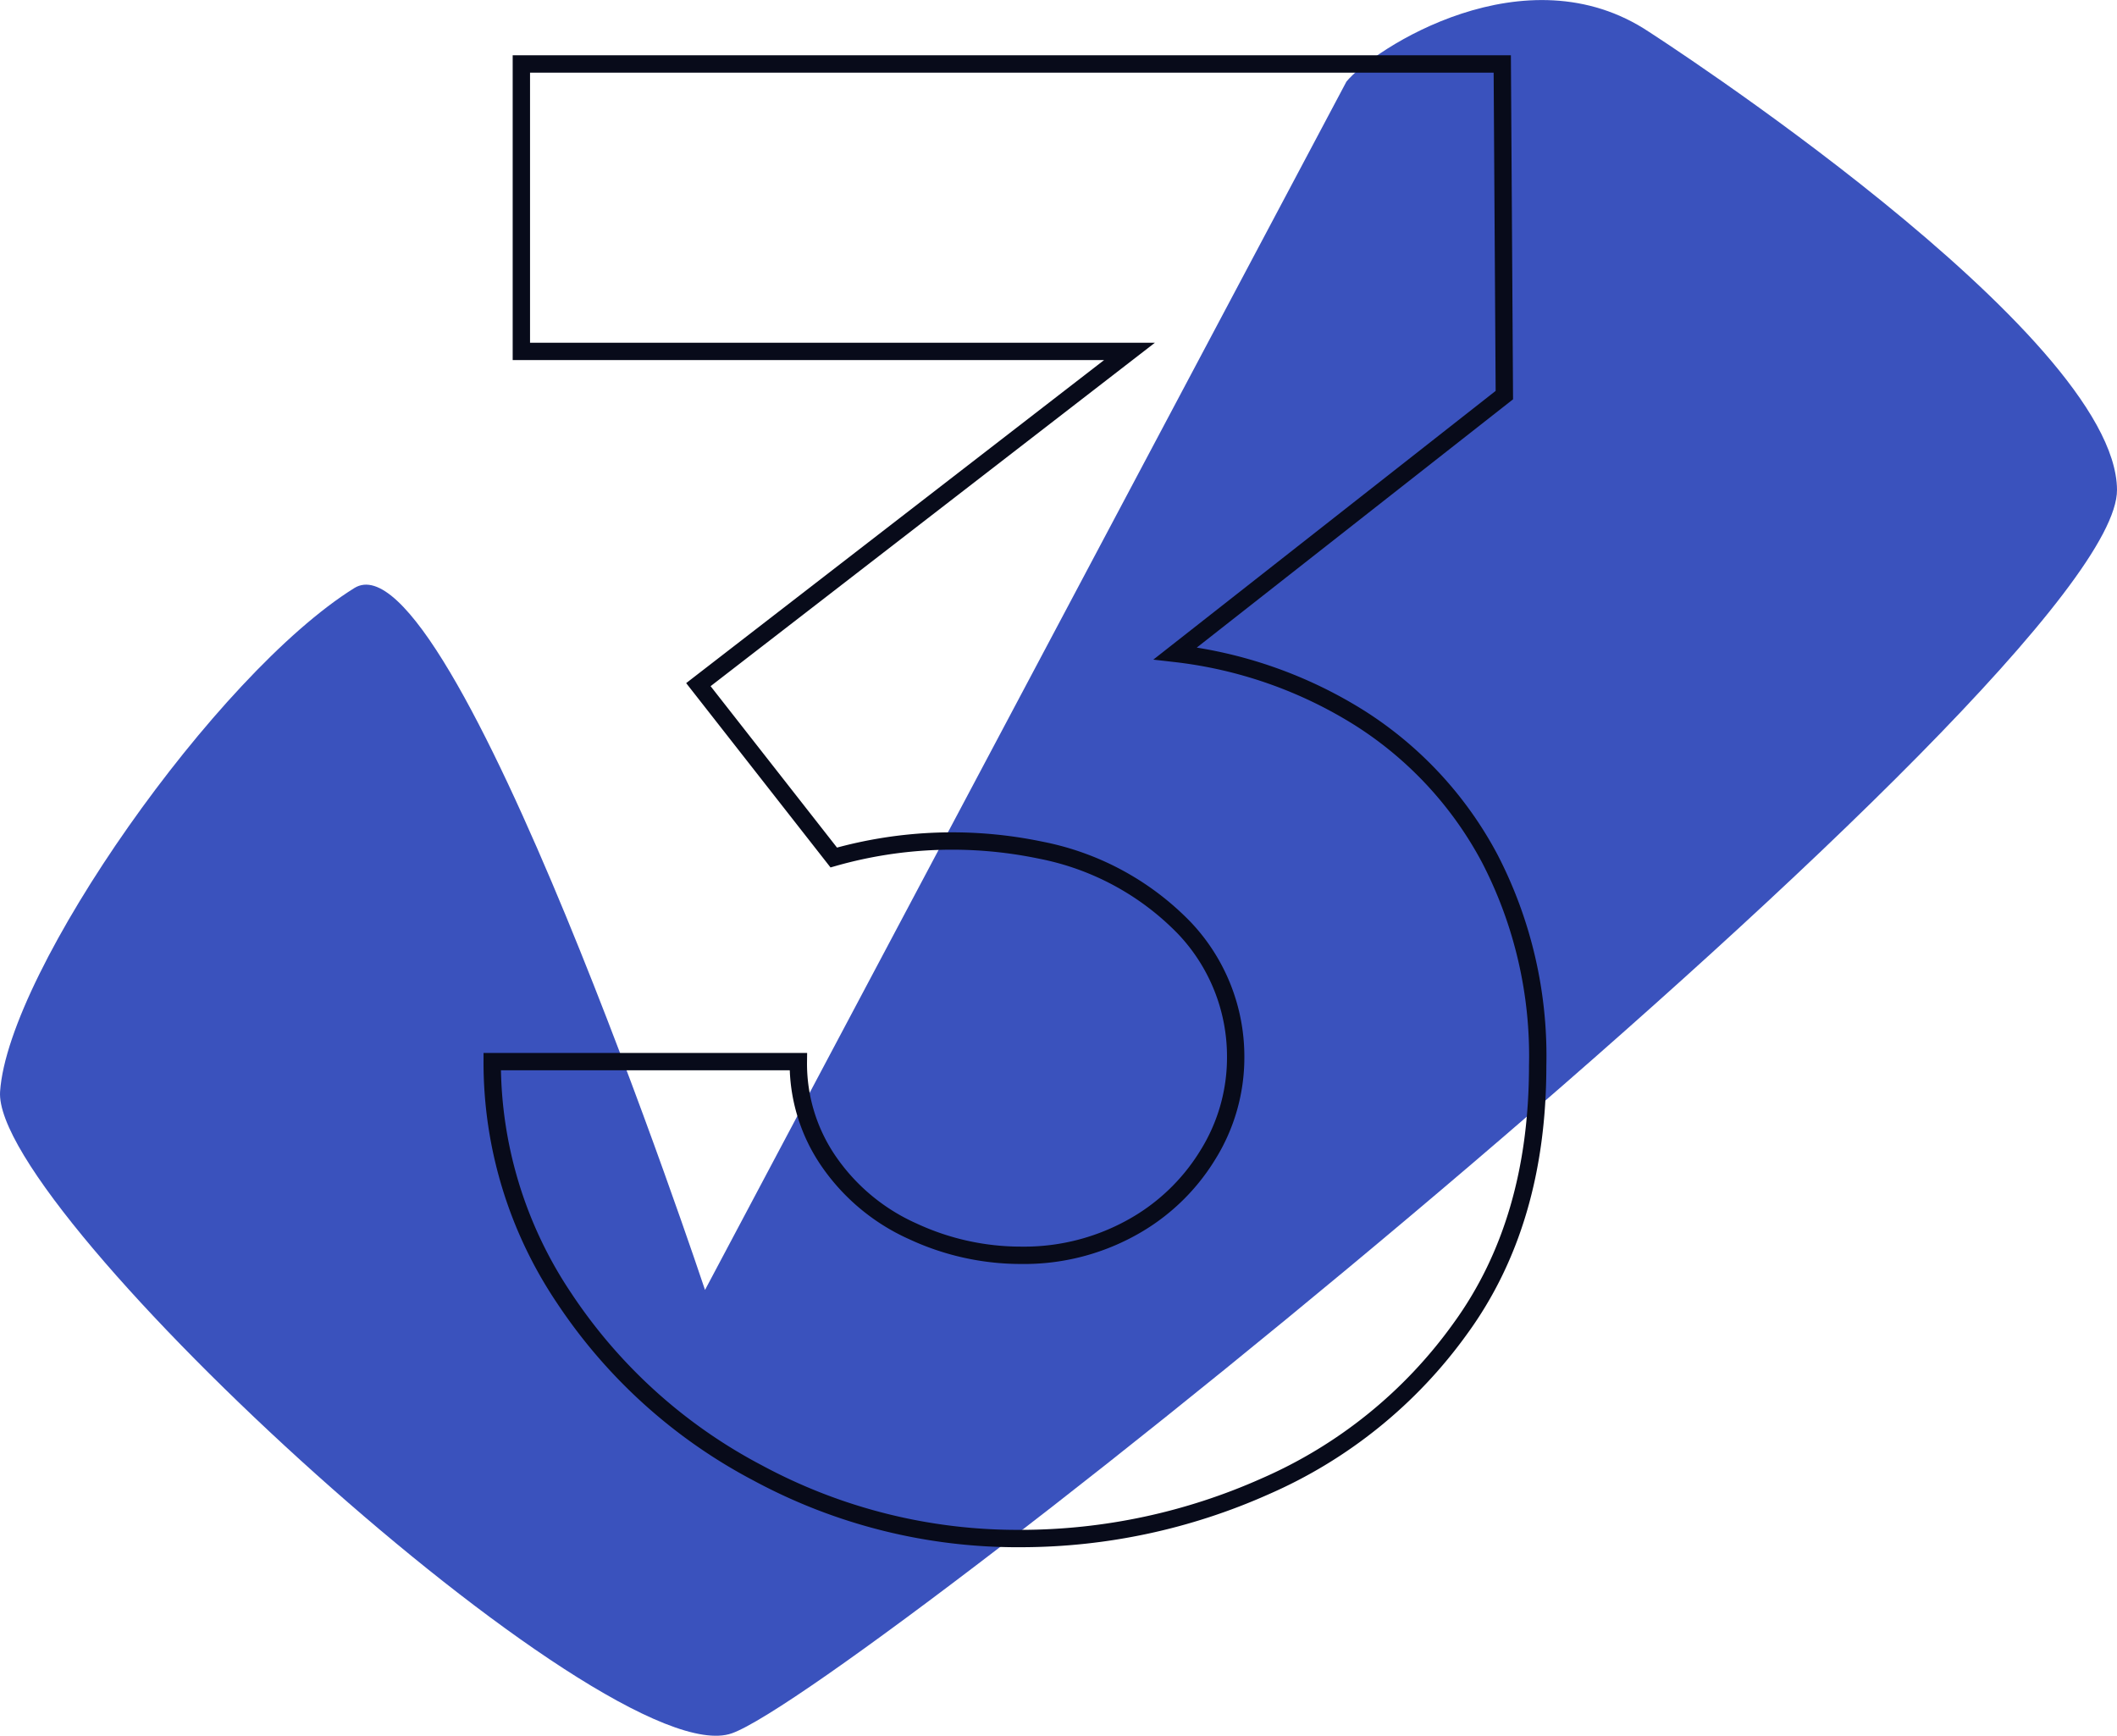 <svg xmlns="http://www.w3.org/2000/svg" width="121.982" height="100.011" viewBox="0 0 121.982 100.011">
  <g id="_3_icon" data-name="3 icon" transform="translate(-393.63 -103.352)">
    <path id="Path_49" data-name="Path 49" d="M378.664,3.2c-7.125-4.764-15.924.986-17.453,2.855L324.253,75.676s-14.616-43.922-20.207-40.441c-7.969,4.961-19.937,22.034-20.411,29.009s34.985,39.521,42.165,36.978S405.666,40.2,405.612,29.575C405.566,20.515,378.664,3.2,378.664,3.2" transform="translate(110 102)" fill="#3a52bd"/>
    <path id="Path_50" data-name="Path 50" d="M342.471,90a31.524,31.524,0,0,1-15.181-3.78,30.226,30.226,0,0,1-11.159-10.08,24.319,24.319,0,0,1-4.14-13.619h17.64a9.927,9.927,0,0,0,1.8,5.819,11.641,11.641,0,0,0,4.8,3.96,14.75,14.75,0,0,0,6.24,1.38,12.789,12.789,0,0,0,6.3-1.56,11.788,11.788,0,0,0,4.439-4.2,10.6,10.6,0,0,0,1.62-5.64,10.753,10.753,0,0,0-2.939-7.44,15.708,15.708,0,0,0-8.28-4.5,24.958,24.958,0,0,0-11.94.42l-7.8-9.96,24.84-19.2H313.671V5.037h56.52l.12,19.08L351.351,39a25.386,25.386,0,0,1,10.62,3.72,21.556,21.556,0,0,1,7.5,8.1,24.729,24.729,0,0,1,2.76,11.94q0,9-4.441,15.12A27.216,27.216,0,0,1,356.511,87,34.611,34.611,0,0,1,342.471,90Z" transform="translate(110 102)" fill="none" stroke="#080b1a" stroke-width="1"/>
  </g>
</svg>
